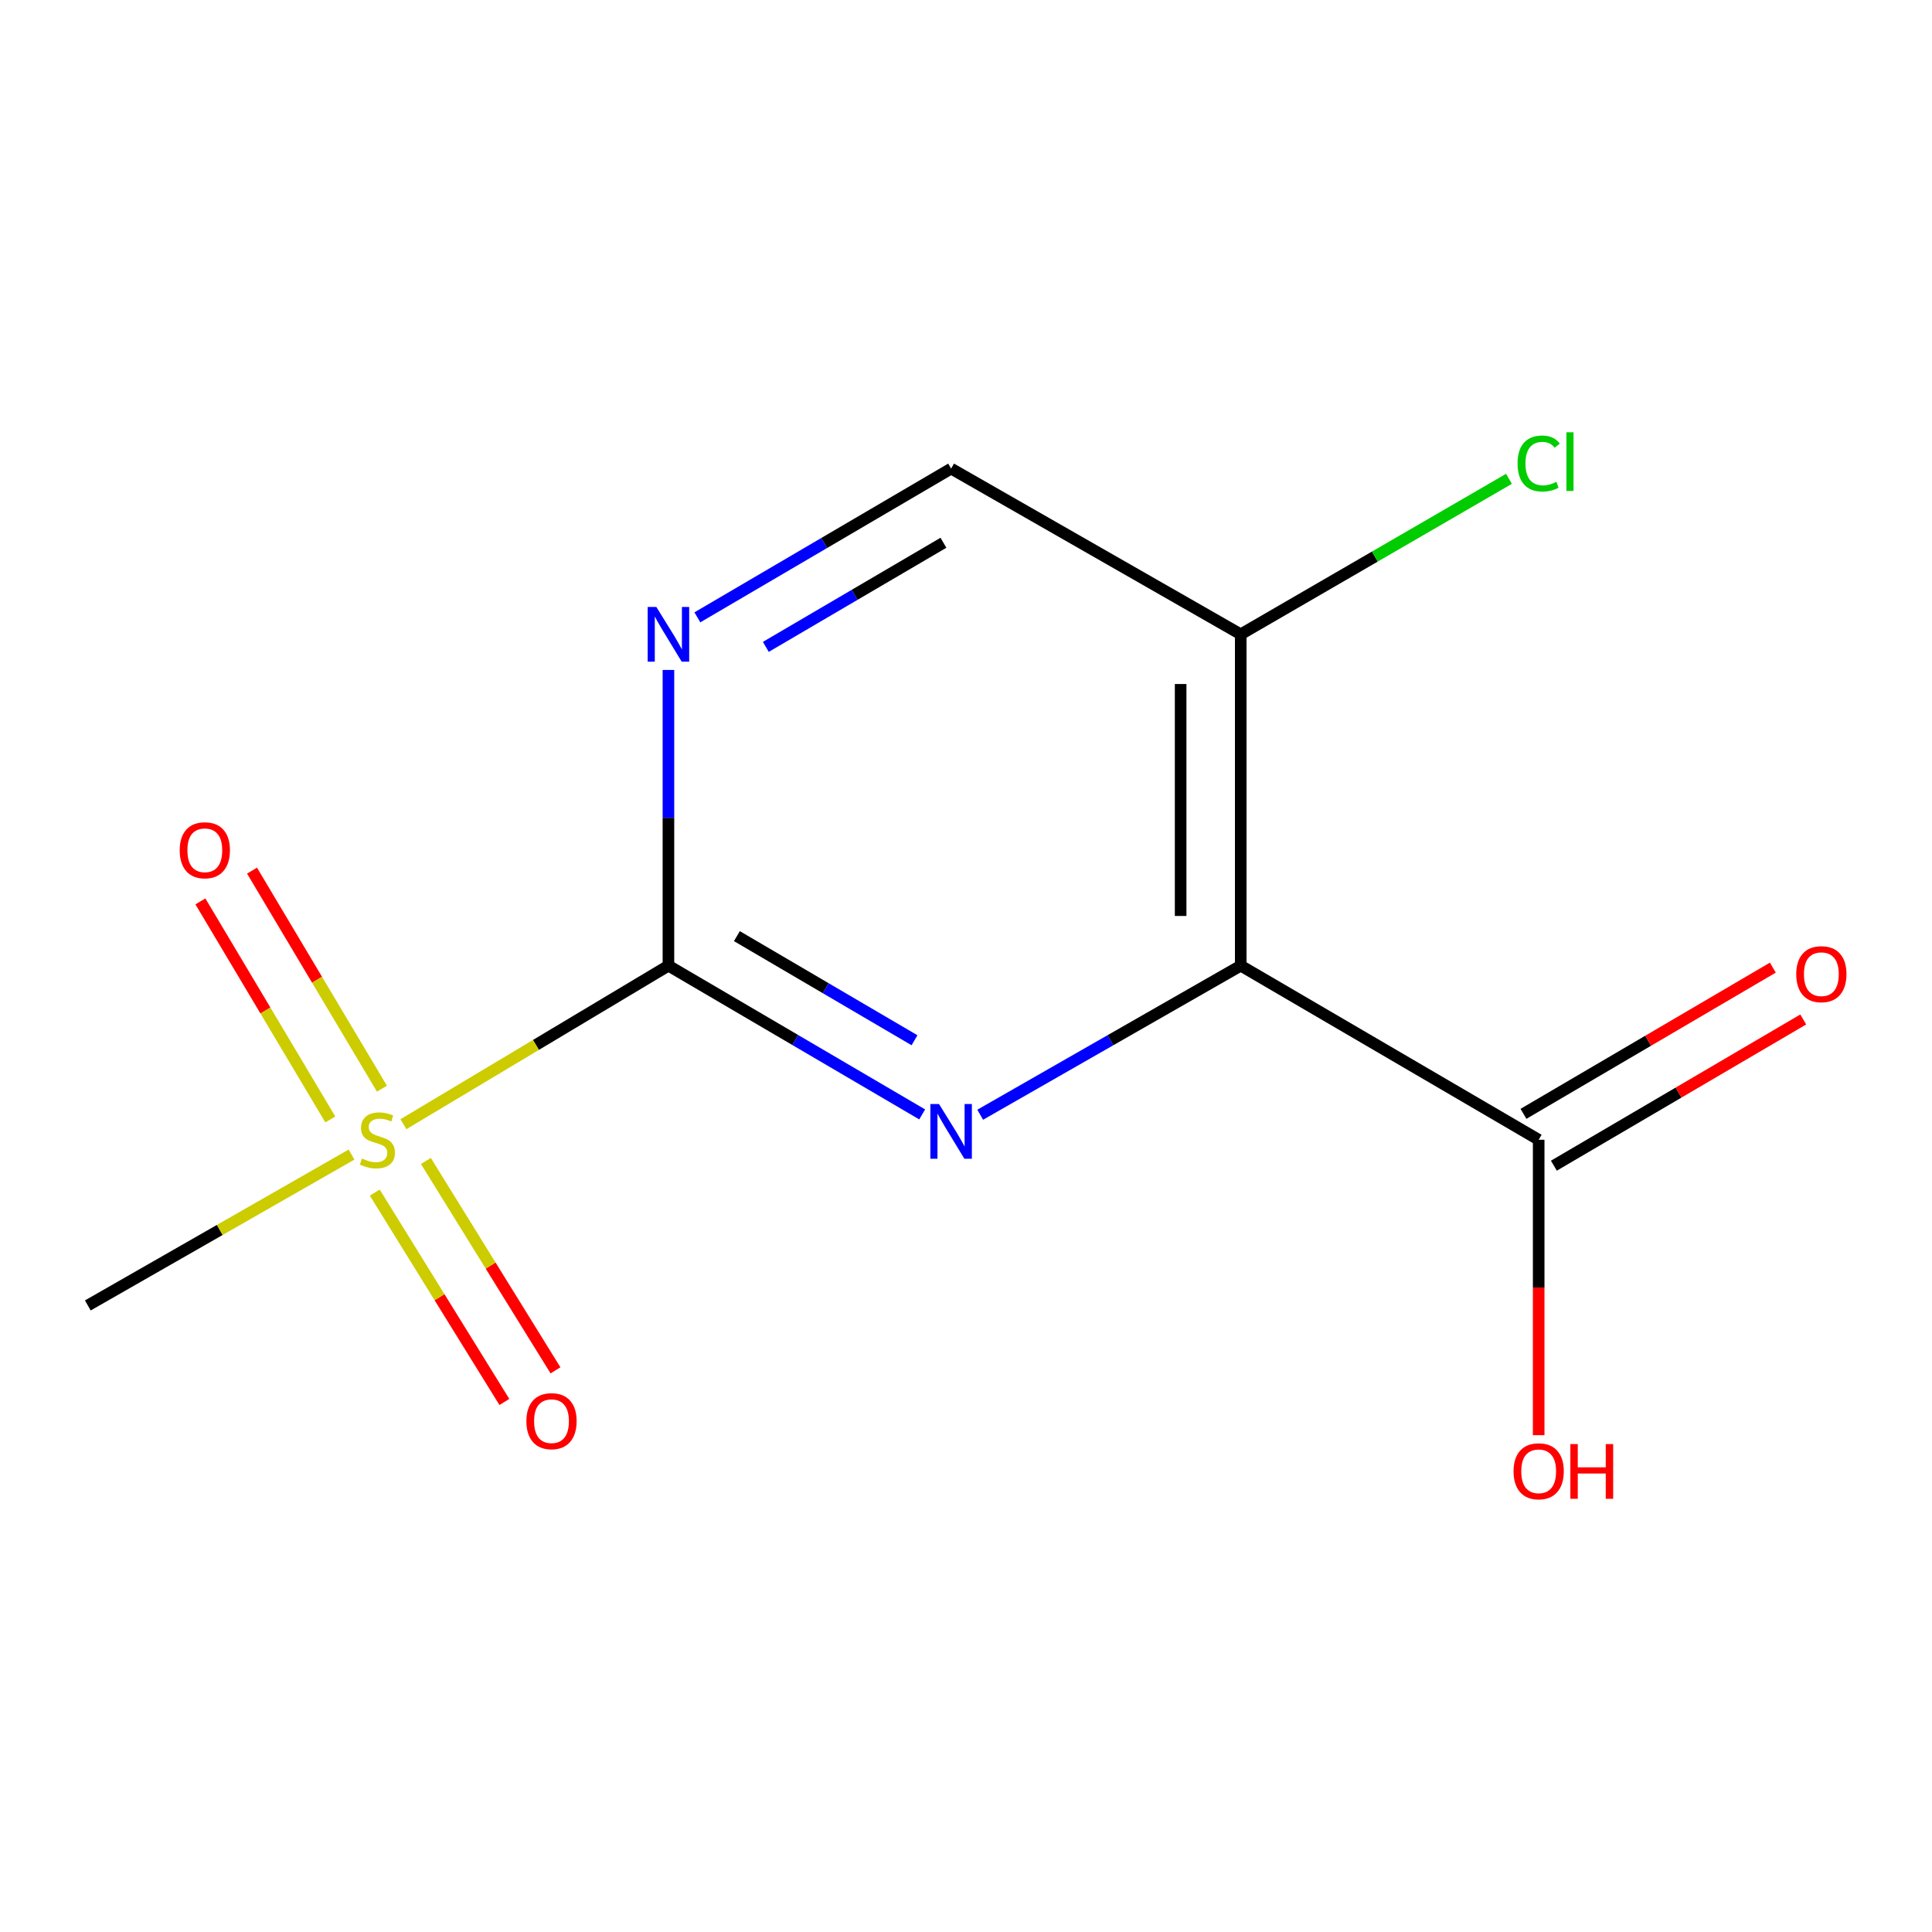 <?xml version='1.0' encoding='iso-8859-1'?>
<svg version='1.1' baseProfile='full'
              xmlns='http://www.w3.org/2000/svg'
                      xmlns:rdkit='http://www.rdkit.org/xml'
                      xmlns:xlink='http://www.w3.org/1999/xlink'
                  xml:space='preserve'
width='1000px' height='1000px' viewBox='0 0 1000 1000'>
<!-- END OF HEADER -->
<rect style='opacity:1.0;fill:#FFFFFF;stroke:none' width='1000' height='1000' x='0' y='0'> </rect>
<path class='bond-0' d='M 345.981,499.828 L 411.648,538.324' style='fill:none;fill-rule:evenodd;stroke:#000000;stroke-width:6px;stroke-linecap:butt;stroke-linejoin:miter;stroke-opacity:1' />
<path class='bond-0' d='M 411.648,538.324 L 477.314,576.819' style='fill:none;fill-rule:evenodd;stroke:#0000FF;stroke-width:6px;stroke-linecap:butt;stroke-linejoin:miter;stroke-opacity:1' />
<path class='bond-0' d='M 381.413,484.54 L 427.38,511.487' style='fill:none;fill-rule:evenodd;stroke:#000000;stroke-width:6px;stroke-linecap:butt;stroke-linejoin:miter;stroke-opacity:1' />
<path class='bond-0' d='M 427.38,511.487 L 473.347,538.434' style='fill:none;fill-rule:evenodd;stroke:#0000FF;stroke-width:6px;stroke-linecap:butt;stroke-linejoin:miter;stroke-opacity:1' />
<path class='bond-1' d='M 345.981,499.828 L 277.397,540.855' style='fill:none;fill-rule:evenodd;stroke:#000000;stroke-width:6px;stroke-linecap:butt;stroke-linejoin:miter;stroke-opacity:1' />
<path class='bond-1' d='M 277.397,540.855 L 208.814,581.882' style='fill:none;fill-rule:evenodd;stroke:#CCCC00;stroke-width:6px;stroke-linecap:butt;stroke-linejoin:miter;stroke-opacity:1' />
<path class='bond-3' d='M 345.981,499.828 L 345.981,423.296' style='fill:none;fill-rule:evenodd;stroke:#000000;stroke-width:6px;stroke-linecap:butt;stroke-linejoin:miter;stroke-opacity:1' />
<path class='bond-3' d='M 345.981,423.296 L 345.981,346.764' style='fill:none;fill-rule:evenodd;stroke:#0000FF;stroke-width:6px;stroke-linecap:butt;stroke-linejoin:miter;stroke-opacity:1' />
<path class='bond-2' d='M 507.352,576.986 L 574.778,538.407' style='fill:none;fill-rule:evenodd;stroke:#0000FF;stroke-width:6px;stroke-linecap:butt;stroke-linejoin:miter;stroke-opacity:1' />
<path class='bond-2' d='M 574.778,538.407 L 642.203,499.828' style='fill:none;fill-rule:evenodd;stroke:#000000;stroke-width:6px;stroke-linecap:butt;stroke-linejoin:miter;stroke-opacity:1' />
<path class='bond-6' d='M 193.981,617.286 L 227.524,671.473' style='fill:none;fill-rule:evenodd;stroke:#CCCC00;stroke-width:6px;stroke-linecap:butt;stroke-linejoin:miter;stroke-opacity:1' />
<path class='bond-6' d='M 227.524,671.473 L 261.067,725.66' style='fill:none;fill-rule:evenodd;stroke:#FF0000;stroke-width:6px;stroke-linecap:butt;stroke-linejoin:miter;stroke-opacity:1' />
<path class='bond-6' d='M 220.432,600.912 L 253.975,655.099' style='fill:none;fill-rule:evenodd;stroke:#CCCC00;stroke-width:6px;stroke-linecap:butt;stroke-linejoin:miter;stroke-opacity:1' />
<path class='bond-6' d='M 253.975,655.099 L 287.517,709.286' style='fill:none;fill-rule:evenodd;stroke:#FF0000;stroke-width:6px;stroke-linecap:butt;stroke-linejoin:miter;stroke-opacity:1' />
<path class='bond-7' d='M 197.695,563.494 L 164.072,507.065' style='fill:none;fill-rule:evenodd;stroke:#CCCC00;stroke-width:6px;stroke-linecap:butt;stroke-linejoin:miter;stroke-opacity:1' />
<path class='bond-7' d='M 164.072,507.065 L 130.449,450.636' style='fill:none;fill-rule:evenodd;stroke:#FF0000;stroke-width:6px;stroke-linecap:butt;stroke-linejoin:miter;stroke-opacity:1' />
<path class='bond-7' d='M 170.971,579.418 L 137.348,522.989' style='fill:none;fill-rule:evenodd;stroke:#CCCC00;stroke-width:6px;stroke-linecap:butt;stroke-linejoin:miter;stroke-opacity:1' />
<path class='bond-7' d='M 137.348,522.989 L 103.724,466.56' style='fill:none;fill-rule:evenodd;stroke:#FF0000;stroke-width:6px;stroke-linecap:butt;stroke-linejoin:miter;stroke-opacity:1' />
<path class='bond-12' d='M 181.949,597.604 L 113.702,636.649' style='fill:none;fill-rule:evenodd;stroke:#CCCC00;stroke-width:6px;stroke-linecap:butt;stroke-linejoin:miter;stroke-opacity:1' />
<path class='bond-12' d='M 113.702,636.649 L 45.455,675.695' style='fill:none;fill-rule:evenodd;stroke:#000000;stroke-width:6px;stroke-linecap:butt;stroke-linejoin:miter;stroke-opacity:1' />
<path class='bond-4' d='M 642.203,499.828 L 796.415,589.939' style='fill:none;fill-rule:evenodd;stroke:#000000;stroke-width:6px;stroke-linecap:butt;stroke-linejoin:miter;stroke-opacity:1' />
<path class='bond-13' d='M 642.203,499.828 L 642.203,328.316' style='fill:none;fill-rule:evenodd;stroke:#000000;stroke-width:6px;stroke-linecap:butt;stroke-linejoin:miter;stroke-opacity:1' />
<path class='bond-13' d='M 611.095,474.101 L 611.095,354.043' style='fill:none;fill-rule:evenodd;stroke:#000000;stroke-width:6px;stroke-linecap:butt;stroke-linejoin:miter;stroke-opacity:1' />
<path class='bond-8' d='M 360.961,319.534 L 426.628,281.039' style='fill:none;fill-rule:evenodd;stroke:#0000FF;stroke-width:6px;stroke-linecap:butt;stroke-linejoin:miter;stroke-opacity:1' />
<path class='bond-8' d='M 426.628,281.039 L 492.295,242.543' style='fill:none;fill-rule:evenodd;stroke:#000000;stroke-width:6px;stroke-linecap:butt;stroke-linejoin:miter;stroke-opacity:1' />
<path class='bond-8' d='M 396.393,334.823 L 442.36,307.876' style='fill:none;fill-rule:evenodd;stroke:#0000FF;stroke-width:6px;stroke-linecap:butt;stroke-linejoin:miter;stroke-opacity:1' />
<path class='bond-8' d='M 442.36,307.876 L 488.327,280.929' style='fill:none;fill-rule:evenodd;stroke:#000000;stroke-width:6px;stroke-linecap:butt;stroke-linejoin:miter;stroke-opacity:1' />
<path class='bond-9' d='M 804.283,603.357 L 868.82,565.516' style='fill:none;fill-rule:evenodd;stroke:#000000;stroke-width:6px;stroke-linecap:butt;stroke-linejoin:miter;stroke-opacity:1' />
<path class='bond-9' d='M 868.82,565.516 L 933.356,527.675' style='fill:none;fill-rule:evenodd;stroke:#FF0000;stroke-width:6px;stroke-linecap:butt;stroke-linejoin:miter;stroke-opacity:1' />
<path class='bond-9' d='M 788.548,576.521 L 853.085,538.68' style='fill:none;fill-rule:evenodd;stroke:#000000;stroke-width:6px;stroke-linecap:butt;stroke-linejoin:miter;stroke-opacity:1' />
<path class='bond-9' d='M 853.085,538.68 L 917.621,500.839' style='fill:none;fill-rule:evenodd;stroke:#FF0000;stroke-width:6px;stroke-linecap:butt;stroke-linejoin:miter;stroke-opacity:1' />
<path class='bond-11' d='M 796.415,589.939 L 796.415,666.391' style='fill:none;fill-rule:evenodd;stroke:#000000;stroke-width:6px;stroke-linecap:butt;stroke-linejoin:miter;stroke-opacity:1' />
<path class='bond-11' d='M 796.415,666.391 L 796.415,742.843' style='fill:none;fill-rule:evenodd;stroke:#FF0000;stroke-width:6px;stroke-linecap:butt;stroke-linejoin:miter;stroke-opacity:1' />
<path class='bond-5' d='M 642.203,328.316 L 492.295,242.543' style='fill:none;fill-rule:evenodd;stroke:#000000;stroke-width:6px;stroke-linecap:butt;stroke-linejoin:miter;stroke-opacity:1' />
<path class='bond-10' d='M 642.203,328.316 L 711.621,288.08' style='fill:none;fill-rule:evenodd;stroke:#000000;stroke-width:6px;stroke-linecap:butt;stroke-linejoin:miter;stroke-opacity:1' />
<path class='bond-10' d='M 711.621,288.08 L 781.039,247.843' style='fill:none;fill-rule:evenodd;stroke:#00CC00;stroke-width:6px;stroke-linecap:butt;stroke-linejoin:miter;stroke-opacity:1' />
<path  class='atom-1' d='M 486.035 571.441
L 495.315 586.441
Q 496.235 587.921, 497.715 590.601
Q 499.195 593.281, 499.275 593.441
L 499.275 571.441
L 503.035 571.441
L 503.035 599.761
L 499.155 599.761
L 489.195 583.361
Q 488.035 581.441, 486.795 579.241
Q 485.595 577.041, 485.235 576.361
L 485.235 599.761
L 481.555 599.761
L 481.555 571.441
L 486.035 571.441
' fill='#0000FF'/>
<path  class='atom-2' d='M 187.346 599.659
Q 187.666 599.779, 188.986 600.339
Q 190.306 600.899, 191.746 601.259
Q 193.226 601.579, 194.666 601.579
Q 197.346 601.579, 198.906 600.299
Q 200.466 598.979, 200.466 596.699
Q 200.466 595.139, 199.666 594.179
Q 198.906 593.219, 197.706 592.699
Q 196.506 592.179, 194.506 591.579
Q 191.986 590.819, 190.466 590.099
Q 188.986 589.379, 187.906 587.859
Q 186.866 586.339, 186.866 583.779
Q 186.866 580.219, 189.266 578.019
Q 191.706 575.819, 196.506 575.819
Q 199.786 575.819, 203.506 577.379
L 202.586 580.459
Q 199.186 579.059, 196.626 579.059
Q 193.866 579.059, 192.346 580.219
Q 190.826 581.339, 190.866 583.299
Q 190.866 584.819, 191.626 585.739
Q 192.426 586.659, 193.546 587.179
Q 194.706 587.699, 196.626 588.299
Q 199.186 589.099, 200.706 589.899
Q 202.226 590.699, 203.306 592.339
Q 204.426 593.939, 204.426 596.699
Q 204.426 600.619, 201.786 602.739
Q 199.186 604.819, 194.826 604.819
Q 192.306 604.819, 190.386 604.259
Q 188.506 603.739, 186.266 602.819
L 187.346 599.659
' fill='#CCCC00'/>
<path  class='atom-4' d='M 339.721 314.156
L 349.001 329.156
Q 349.921 330.636, 351.401 333.316
Q 352.881 335.996, 352.961 336.156
L 352.961 314.156
L 356.721 314.156
L 356.721 342.476
L 352.841 342.476
L 342.881 326.076
Q 341.721 324.156, 340.481 321.956
Q 339.281 319.756, 338.921 319.076
L 338.921 342.476
L 335.241 342.476
L 335.241 314.156
L 339.721 314.156
' fill='#0000FF'/>
<path  class='atom-7' d='M 272.457 735.59
Q 272.457 728.79, 275.817 724.99
Q 279.177 721.19, 285.457 721.19
Q 291.737 721.19, 295.097 724.99
Q 298.457 728.79, 298.457 735.59
Q 298.457 742.47, 295.057 746.39
Q 291.657 750.27, 285.457 750.27
Q 279.217 750.27, 275.817 746.39
Q 272.457 742.51, 272.457 735.59
M 285.457 747.07
Q 289.777 747.07, 292.097 744.19
Q 294.457 741.27, 294.457 735.59
Q 294.457 730.03, 292.097 727.23
Q 289.777 724.39, 285.457 724.39
Q 281.137 724.39, 278.777 727.19
Q 276.457 729.99, 276.457 735.59
Q 276.457 741.31, 278.777 744.19
Q 281.137 747.07, 285.457 747.07
' fill='#FF0000'/>
<path  class='atom-8' d='M 93.013 440.093
Q 93.013 433.293, 96.373 429.493
Q 99.733 425.693, 106.013 425.693
Q 112.293 425.693, 115.653 429.493
Q 119.013 433.293, 119.013 440.093
Q 119.013 446.973, 115.613 450.893
Q 112.213 454.773, 106.013 454.773
Q 99.773 454.773, 96.373 450.893
Q 93.013 447.013, 93.013 440.093
M 106.013 451.573
Q 110.333 451.573, 112.653 448.693
Q 115.013 445.773, 115.013 440.093
Q 115.013 434.533, 112.653 431.733
Q 110.333 428.893, 106.013 428.893
Q 101.693 428.893, 99.333 431.693
Q 97.013 434.493, 97.013 440.093
Q 97.013 445.813, 99.333 448.693
Q 101.693 451.573, 106.013 451.573
' fill='#FF0000'/>
<path  class='atom-10' d='M 929.729 504.229
Q 929.729 497.429, 933.089 493.629
Q 936.449 489.829, 942.729 489.829
Q 949.009 489.829, 952.369 493.629
Q 955.729 497.429, 955.729 504.229
Q 955.729 511.109, 952.329 515.029
Q 948.929 518.909, 942.729 518.909
Q 936.489 518.909, 933.089 515.029
Q 929.729 511.149, 929.729 504.229
M 942.729 515.709
Q 947.049 515.709, 949.369 512.829
Q 951.729 509.909, 951.729 504.229
Q 951.729 498.669, 949.369 495.869
Q 947.049 493.029, 942.729 493.029
Q 938.409 493.029, 936.049 495.829
Q 933.729 498.629, 933.729 504.229
Q 933.729 509.949, 936.049 512.829
Q 938.409 515.709, 942.729 515.709
' fill='#FF0000'/>
<path  class='atom-11' d='M 785.495 239.911
Q 785.495 232.871, 788.775 229.191
Q 792.095 225.471, 798.375 225.471
Q 804.215 225.471, 807.335 229.591
L 804.695 231.751
Q 802.415 228.751, 798.375 228.751
Q 794.095 228.751, 791.815 231.631
Q 789.575 234.471, 789.575 239.911
Q 789.575 245.511, 791.895 248.391
Q 794.255 251.271, 798.815 251.271
Q 801.935 251.271, 805.575 249.391
L 806.695 252.391
Q 805.215 253.351, 802.975 253.911
Q 800.735 254.471, 798.255 254.471
Q 792.095 254.471, 788.775 250.711
Q 785.495 246.951, 785.495 239.911
' fill='#00CC00'/>
<path  class='atom-11' d='M 810.775 223.751
L 814.455 223.751
L 814.455 254.111
L 810.775 254.111
L 810.775 223.751
' fill='#00CC00'/>
<path  class='atom-12' d='M 783.415 761.531
Q 783.415 754.731, 786.775 750.931
Q 790.135 747.131, 796.415 747.131
Q 802.695 747.131, 806.055 750.931
Q 809.415 754.731, 809.415 761.531
Q 809.415 768.411, 806.015 772.331
Q 802.615 776.211, 796.415 776.211
Q 790.175 776.211, 786.775 772.331
Q 783.415 768.451, 783.415 761.531
M 796.415 773.011
Q 800.735 773.011, 803.055 770.131
Q 805.415 767.211, 805.415 761.531
Q 805.415 755.971, 803.055 753.171
Q 800.735 750.331, 796.415 750.331
Q 792.095 750.331, 789.735 753.131
Q 787.415 755.931, 787.415 761.531
Q 787.415 767.251, 789.735 770.131
Q 792.095 773.011, 796.415 773.011
' fill='#FF0000'/>
<path  class='atom-12' d='M 812.815 747.451
L 816.655 747.451
L 816.655 759.491
L 831.135 759.491
L 831.135 747.451
L 834.975 747.451
L 834.975 775.771
L 831.135 775.771
L 831.135 762.691
L 816.655 762.691
L 816.655 775.771
L 812.815 775.771
L 812.815 747.451
' fill='#FF0000'/>
</svg>
